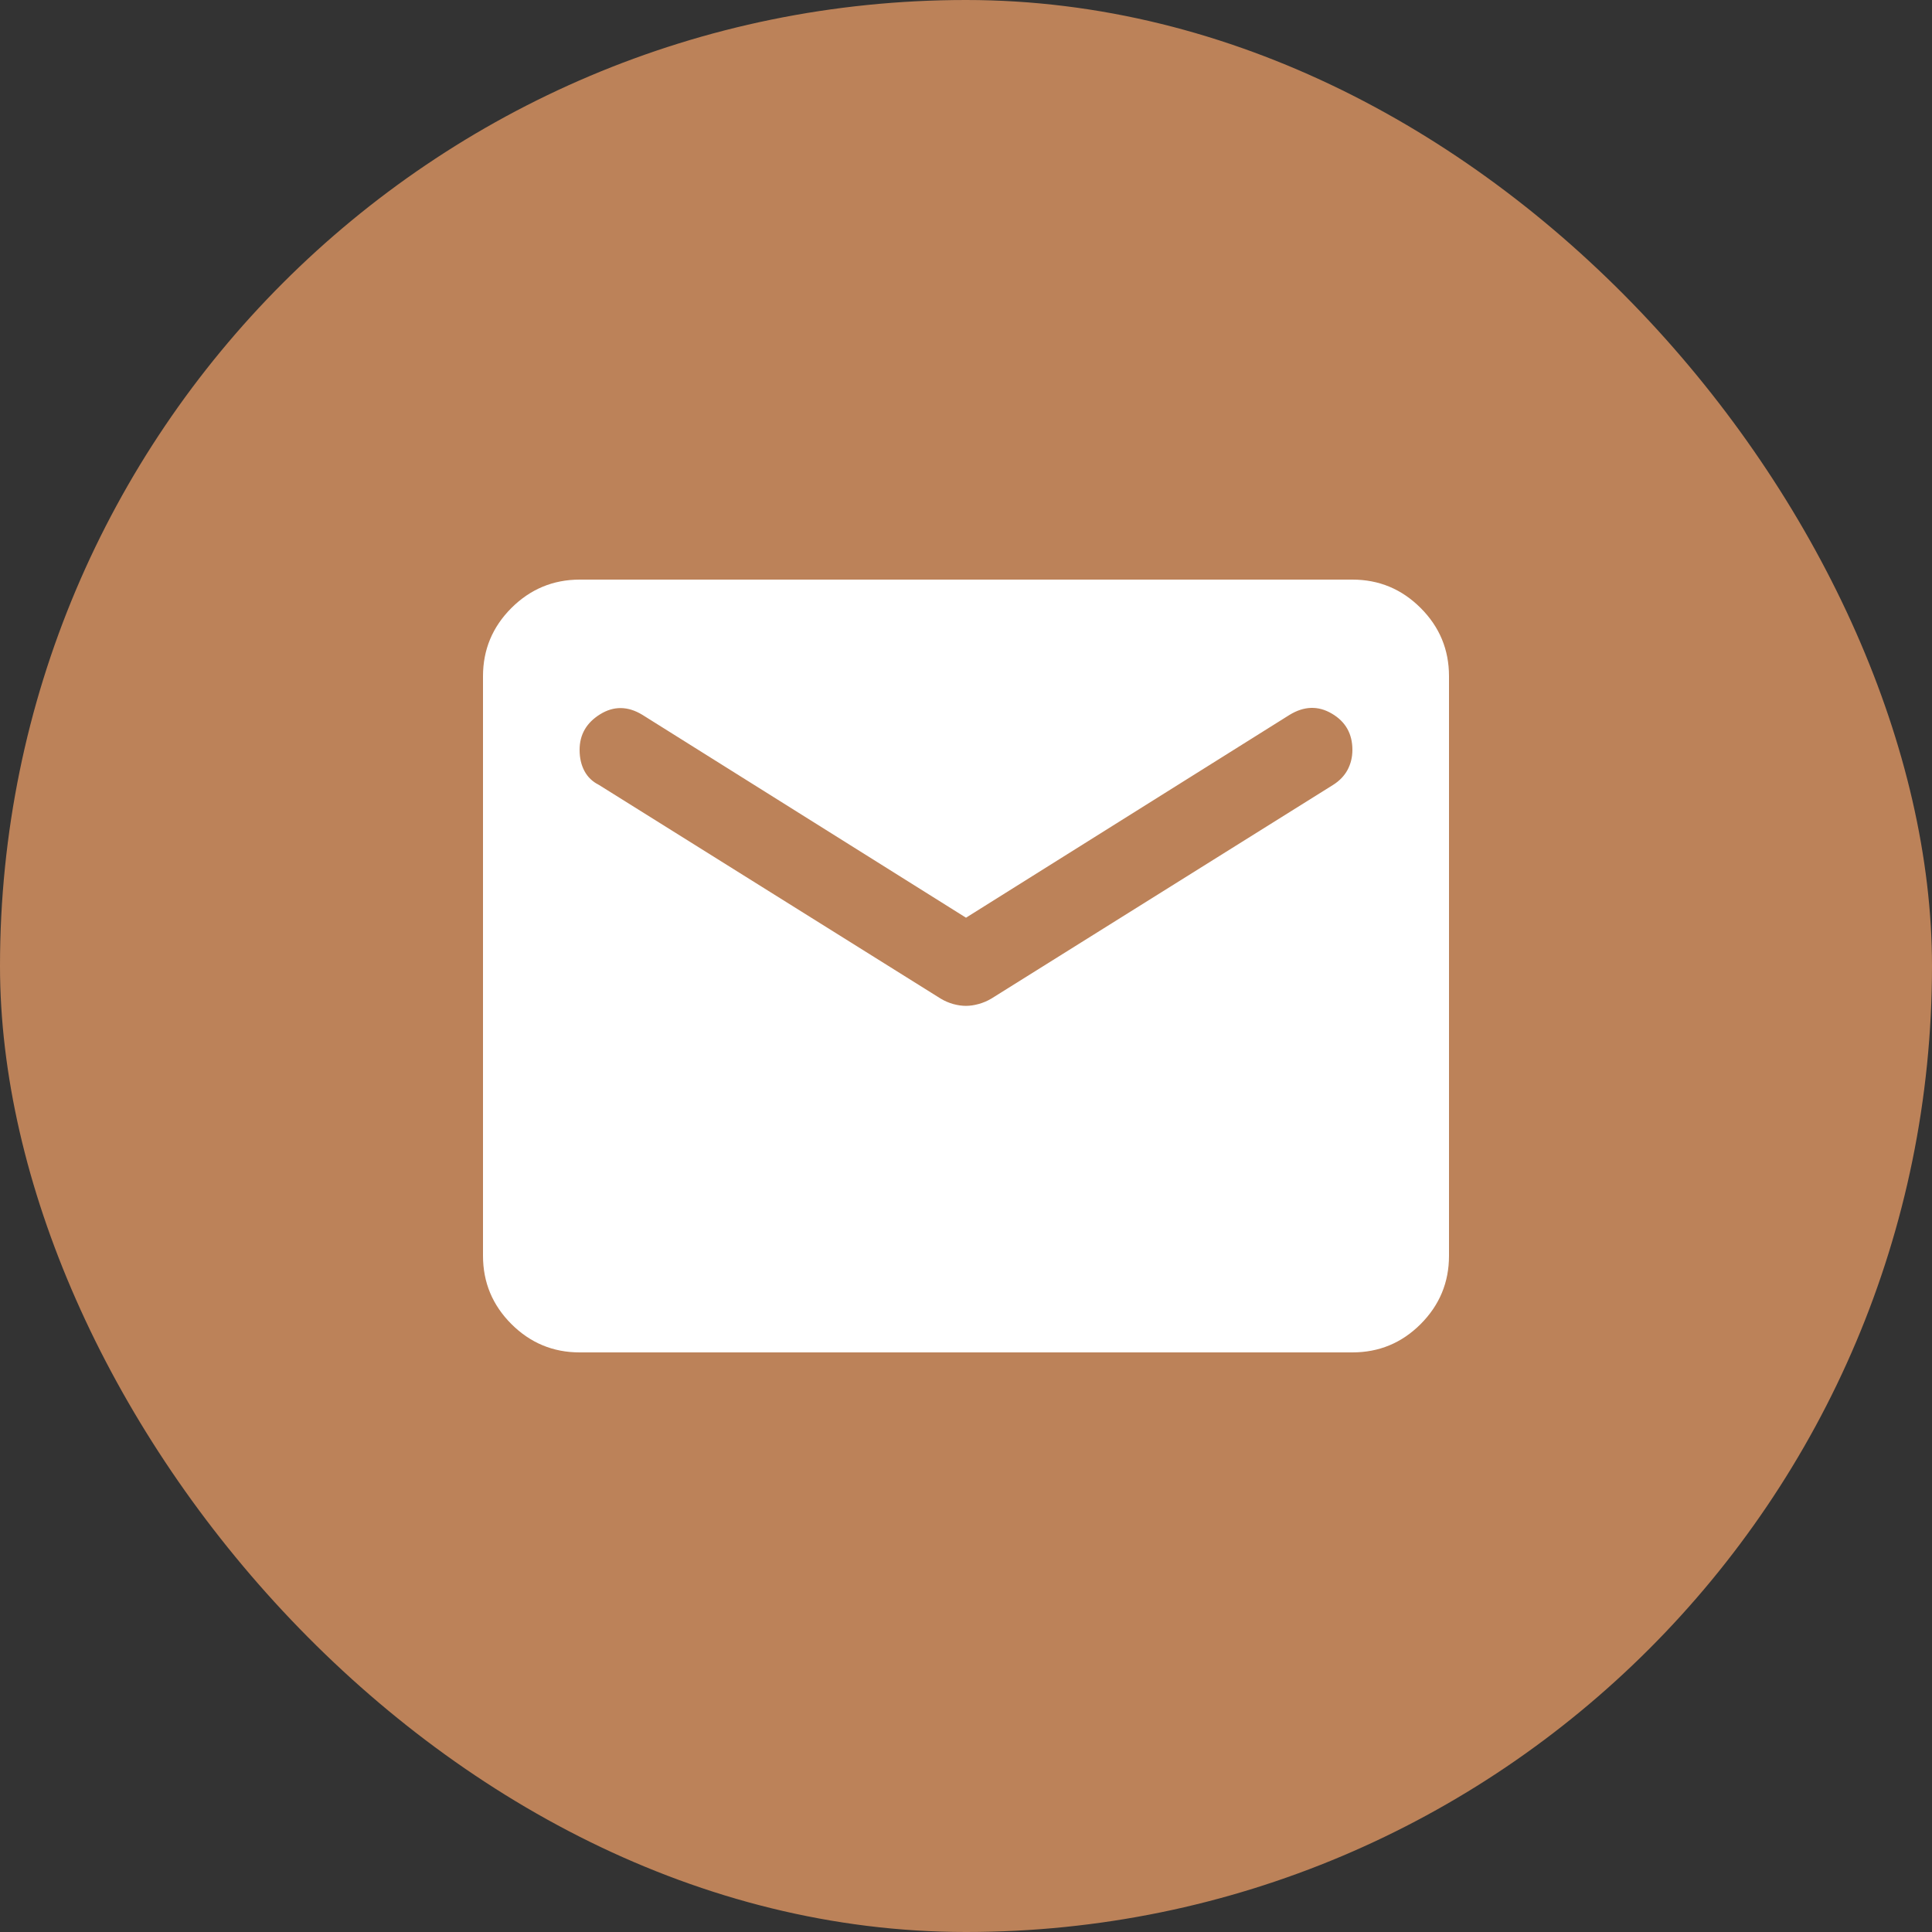 <?xml version="1.0" encoding="utf-8"?>
<svg xmlns="http://www.w3.org/2000/svg" fill="none" height="100%" overflow="visible" preserveAspectRatio="none" style="display: block;" viewBox="0 0 30 30" width="100%">
<rect x="0" y="0" width="30" height="30" fill="#333333" stroke="none"/>
<g id="Frame 1000005329">
<rect fill="#BC8259" height="30" rx="15" width="30"/>
<g id="material-symbols:mail-rounded">
<path d="M9 21C8.588 21 8.235 20.853 7.941 20.56C7.647 20.266 7.5 19.913 7.5 19.5V10.5C7.5 10.088 7.647 9.735 7.941 9.441C8.235 9.148 8.588 9.001 9 9H21C21.413 9 21.766 9.147 22.06 9.441C22.354 9.735 22.5 10.088 22.5 10.5V19.5C22.5 19.913 22.353 20.266 22.06 20.56C21.766 20.854 21.413 21 21 21H9ZM15 15.619C15.062 15.619 15.128 15.609 15.197 15.59C15.266 15.571 15.332 15.543 15.394 15.506L20.7 12.188C20.8 12.125 20.875 12.047 20.925 11.954C20.975 11.86 21 11.757 21 11.644C21 11.394 20.894 11.206 20.681 11.081C20.469 10.956 20.25 10.963 20.025 11.1L15 14.25L9.975 11.1C9.75 10.963 9.531 10.96 9.319 11.091C9.106 11.223 9 11.407 9 11.644C9 11.769 9.025 11.878 9.075 11.972C9.125 12.066 9.2 12.138 9.3 12.188L14.606 15.506C14.669 15.544 14.735 15.572 14.803 15.591C14.873 15.61 14.938 15.619 15 15.619Z" fill="white" id="Vector"/>
</g>
</g>
</svg>